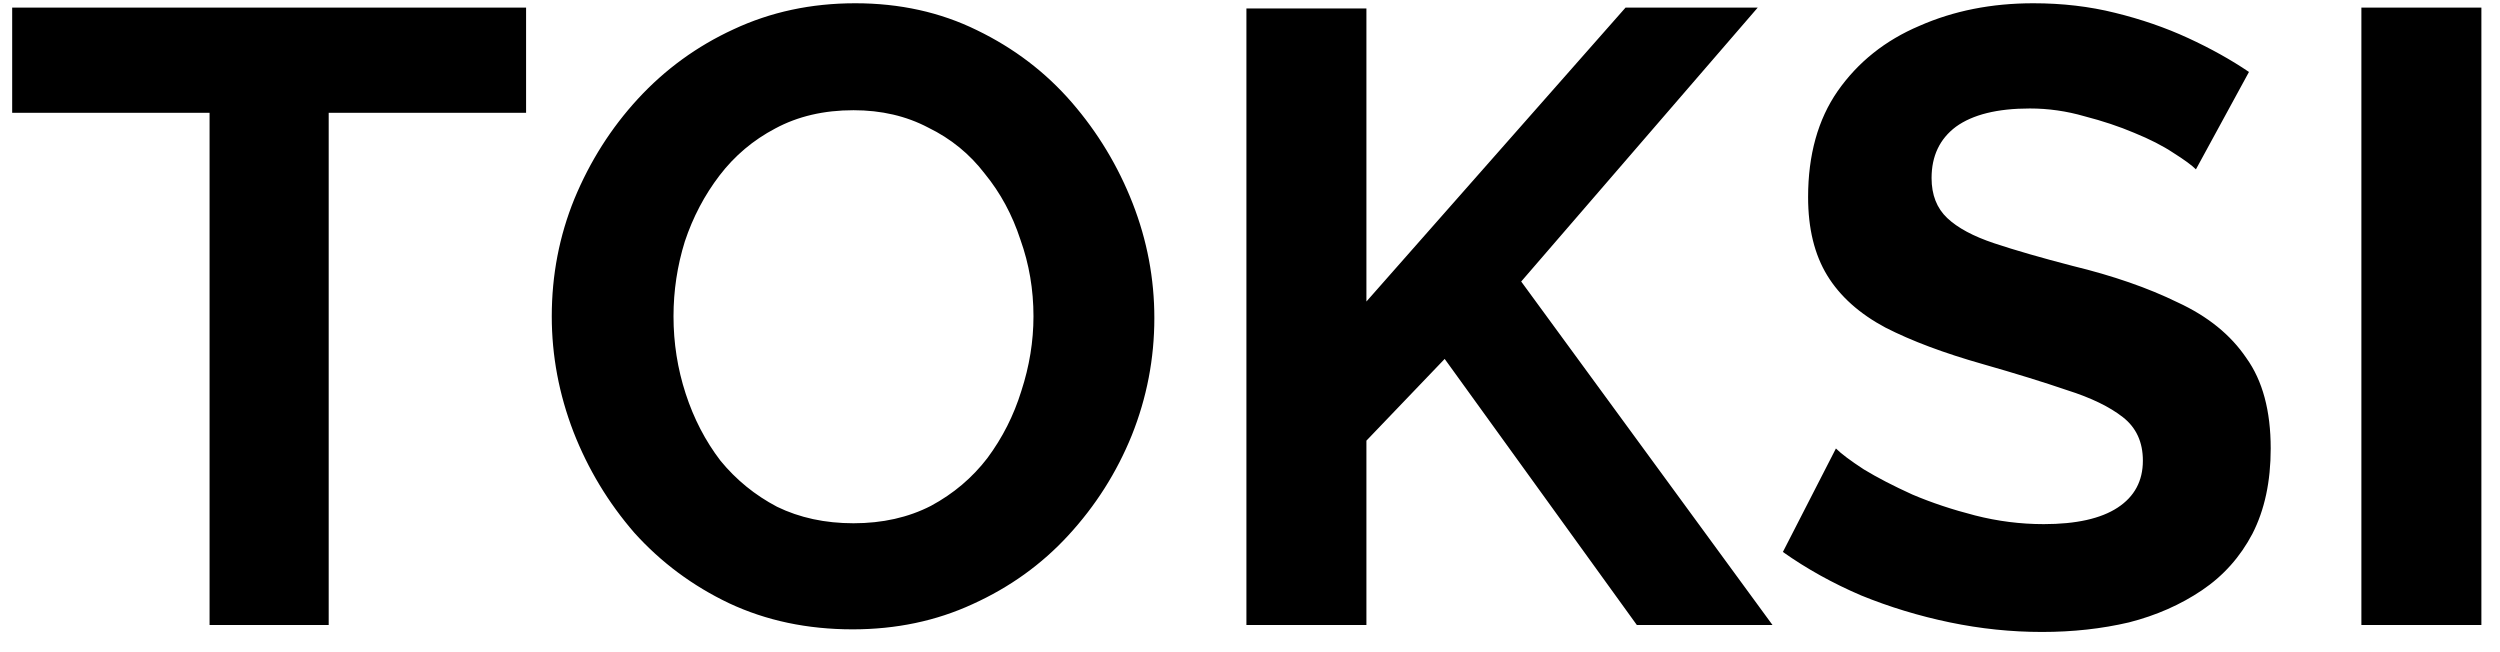<svg width="92" height="24" viewBox="0 0 92 24" fill="none" xmlns="http://www.w3.org/2000/svg">
<path d="M19.36 4.152H12.096V23H7.712V4.152H0.448V0.28H19.36V4.152ZM31.377 23.16C29.712 23.16 28.198 22.84 26.832 22.2C25.488 21.56 24.326 20.696 23.345 19.608C22.384 18.499 21.638 17.261 21.105 15.896C20.571 14.509 20.305 13.091 20.305 11.64C20.305 10.125 20.582 8.685 21.137 7.32C21.712 5.933 22.491 4.707 23.473 3.64C24.475 2.552 25.648 1.699 26.992 1.08C28.358 0.44 29.851 0.12 31.473 0.12C33.115 0.12 34.608 0.451 35.953 1.112C37.318 1.773 38.48 2.659 39.441 3.768C40.401 4.877 41.147 6.115 41.681 7.48C42.214 8.845 42.48 10.253 42.48 11.704C42.48 13.197 42.203 14.637 41.648 16.024C41.094 17.389 40.315 18.616 39.312 19.704C38.331 20.771 37.158 21.613 35.792 22.232C34.449 22.851 32.977 23.16 31.377 23.16ZM24.785 11.64C24.785 12.621 24.934 13.571 25.233 14.488C25.531 15.405 25.958 16.227 26.512 16.952C27.088 17.656 27.782 18.221 28.593 18.648C29.424 19.053 30.363 19.256 31.409 19.256C32.475 19.256 33.425 19.043 34.257 18.616C35.089 18.168 35.782 17.581 36.337 16.856C36.891 16.109 37.307 15.288 37.584 14.392C37.883 13.475 38.032 12.557 38.032 11.64C38.032 10.659 37.873 9.72 37.553 8.824C37.254 7.907 36.816 7.096 36.24 6.392C35.686 5.667 34.992 5.101 34.16 4.696C33.35 4.269 32.432 4.056 31.409 4.056C30.32 4.056 29.36 4.28 28.529 4.728C27.718 5.155 27.035 5.731 26.48 6.456C25.926 7.181 25.499 7.992 25.201 8.888C24.923 9.784 24.785 10.701 24.785 11.64ZM45.868 23V0.312H50.284V11.096L59.82 0.28H64.684L55.98 10.36L65.228 23H60.236L53.164 13.208L50.284 16.216V23H45.868ZM80.81 6.232C80.661 6.083 80.384 5.88 79.978 5.624C79.594 5.368 79.114 5.123 78.538 4.888C77.984 4.653 77.376 4.451 76.714 4.28C76.053 4.088 75.381 3.992 74.698 3.992C73.504 3.992 72.597 4.216 71.978 4.664C71.381 5.112 71.082 5.741 71.082 6.552C71.082 7.171 71.274 7.661 71.658 8.024C72.042 8.387 72.618 8.696 73.386 8.952C74.154 9.208 75.114 9.485 76.266 9.784C77.76 10.147 79.05 10.595 80.138 11.128C81.248 11.64 82.09 12.323 82.666 13.176C83.264 14.008 83.562 15.117 83.562 16.504C83.562 17.72 83.338 18.765 82.89 19.64C82.442 20.493 81.824 21.187 81.034 21.72C80.245 22.253 79.349 22.648 78.346 22.904C77.344 23.139 76.277 23.256 75.146 23.256C74.016 23.256 72.885 23.139 71.754 22.904C70.624 22.669 69.536 22.339 68.49 21.912C67.445 21.464 66.485 20.931 65.61 20.312L67.562 16.504C67.754 16.696 68.096 16.952 68.586 17.272C69.077 17.571 69.674 17.88 70.378 18.2C71.082 18.499 71.85 18.755 72.682 18.968C73.514 19.181 74.357 19.288 75.21 19.288C76.405 19.288 77.312 19.085 77.93 18.68C78.549 18.275 78.858 17.699 78.858 16.952C78.858 16.269 78.613 15.736 78.122 15.352C77.632 14.968 76.949 14.637 76.074 14.36C75.2 14.061 74.165 13.741 72.97 13.4C71.541 12.995 70.346 12.547 69.386 12.056C68.426 11.544 67.712 10.904 67.242 10.136C66.773 9.368 66.538 8.408 66.538 7.256C66.538 5.699 66.901 4.397 67.626 3.352C68.373 2.285 69.376 1.485 70.634 0.952C71.893 0.397 73.29 0.12 74.826 0.12C75.893 0.12 76.896 0.237 77.834 0.472C78.794 0.707 79.69 1.016 80.522 1.4C81.354 1.784 82.101 2.2 82.762 2.648L80.81 6.232ZM86.899 23V0.28H91.315V23H86.899Z" fill="black"/>
</svg>

